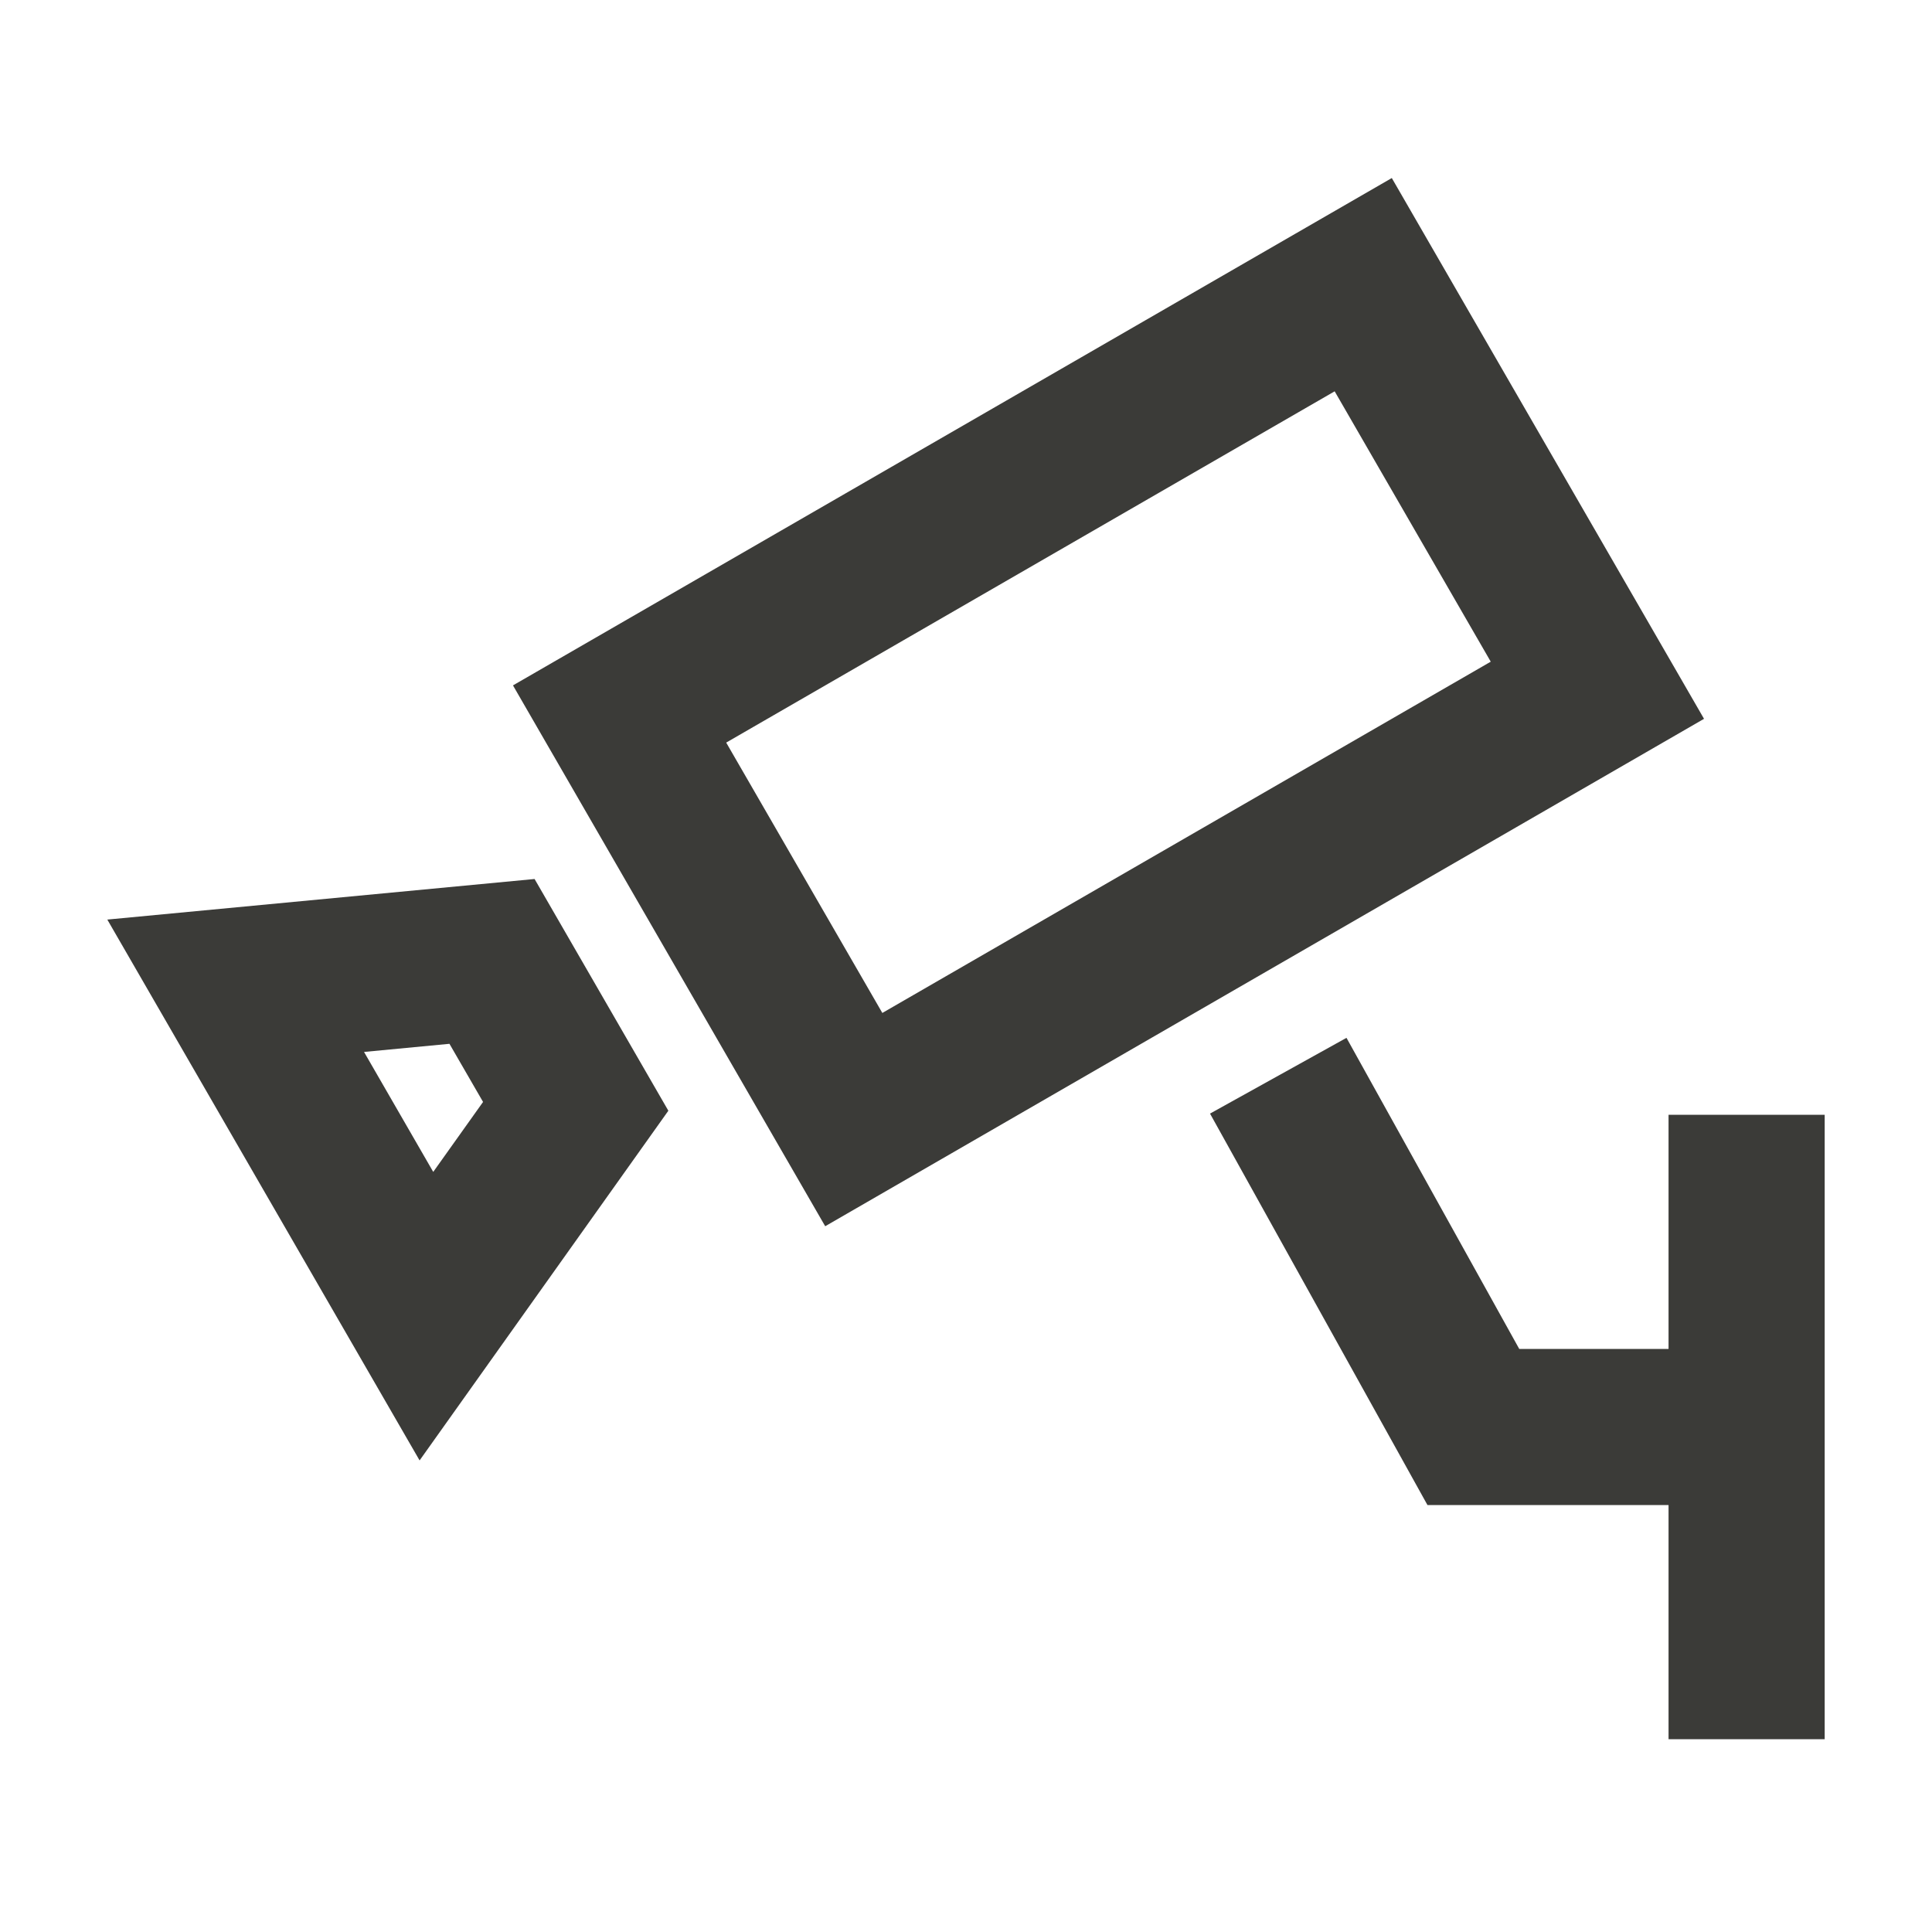<svg width="33" height="33" viewBox="0 0 33 33" fill="none" xmlns="http://www.w3.org/2000/svg">
<path d="M25.95 23.041H28.5V19.041H31.167V29.707H28.5V25.707H24.382L24.001 25.021L20.668 19.021L22.999 17.727L25.95 23.041ZM11.416 18.972L7.167 24.945L1.833 15.707L9.131 15.014L11.416 18.972ZM29.106 12.278L14.095 20.945L8.762 11.707L23.773 3.041L29.106 12.278ZM6.218 17.968L7.4 20.017L8.251 18.822L7.677 17.829L6.218 17.968ZM12.404 12.684L15.071 17.302L25.463 11.302L22.797 6.684L12.404 12.684Z" fill="#3B3B38"/>
</svg>
